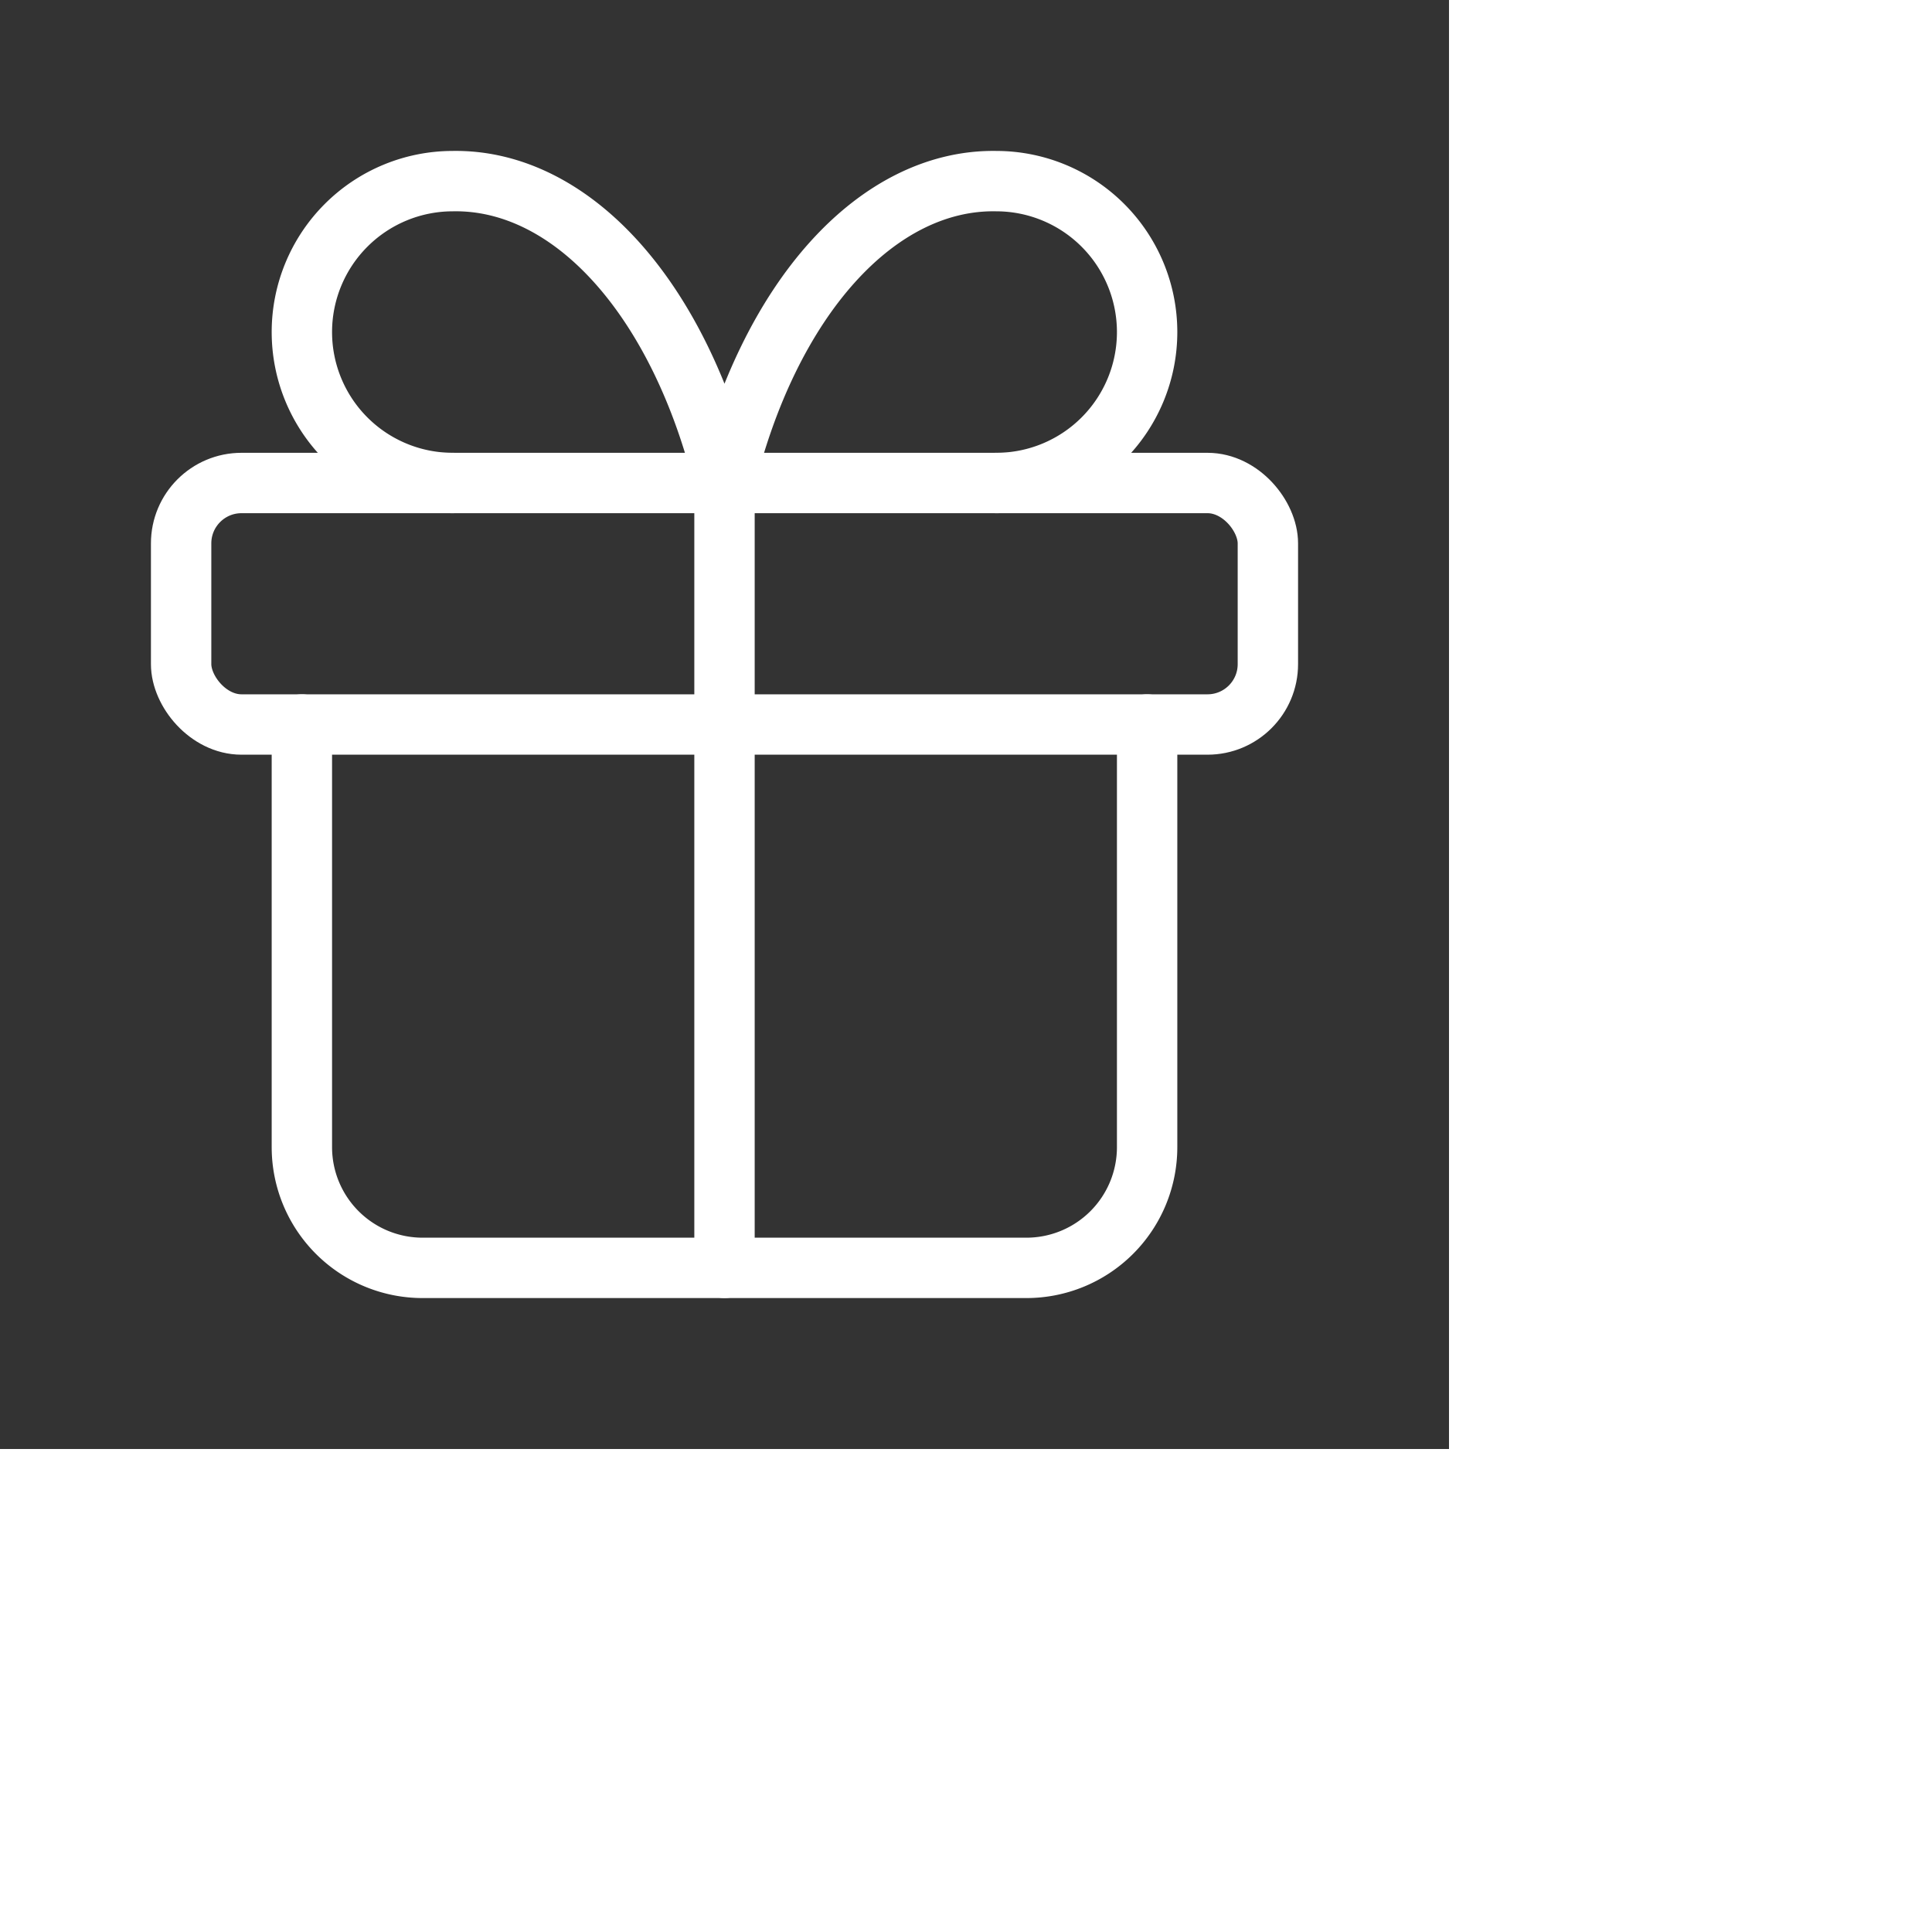 <svg xmlns="http://www.w3.org/2000/svg" viewBox="0 0 24 24" fill="none" stroke="white" stroke-width="1" stroke-linecap="round" stroke-linejoin="round" class="lucide lucide-gift-icon lucide-gift" transform="scale(0.75)">
<rect x="0" y="0" width="24" height="24" fill="#333333" stroke="none"/>
<rect x="3" y="8" width="18" height="4" rx="1"/>
<path d="M12 8v13"/>
<path d="M19 12v7a2 2 0 0 1-2 2H7a2 2 0 0 1-2-2v-7"/>
<path d="M7.5 8a2.5 2.5 0 0 1 0-5A4.8 8 0 0 1 12 8a4.8 8 0 0 1 4.5-5 2.5 2.5 0 0 1 0 5"/>
</svg>